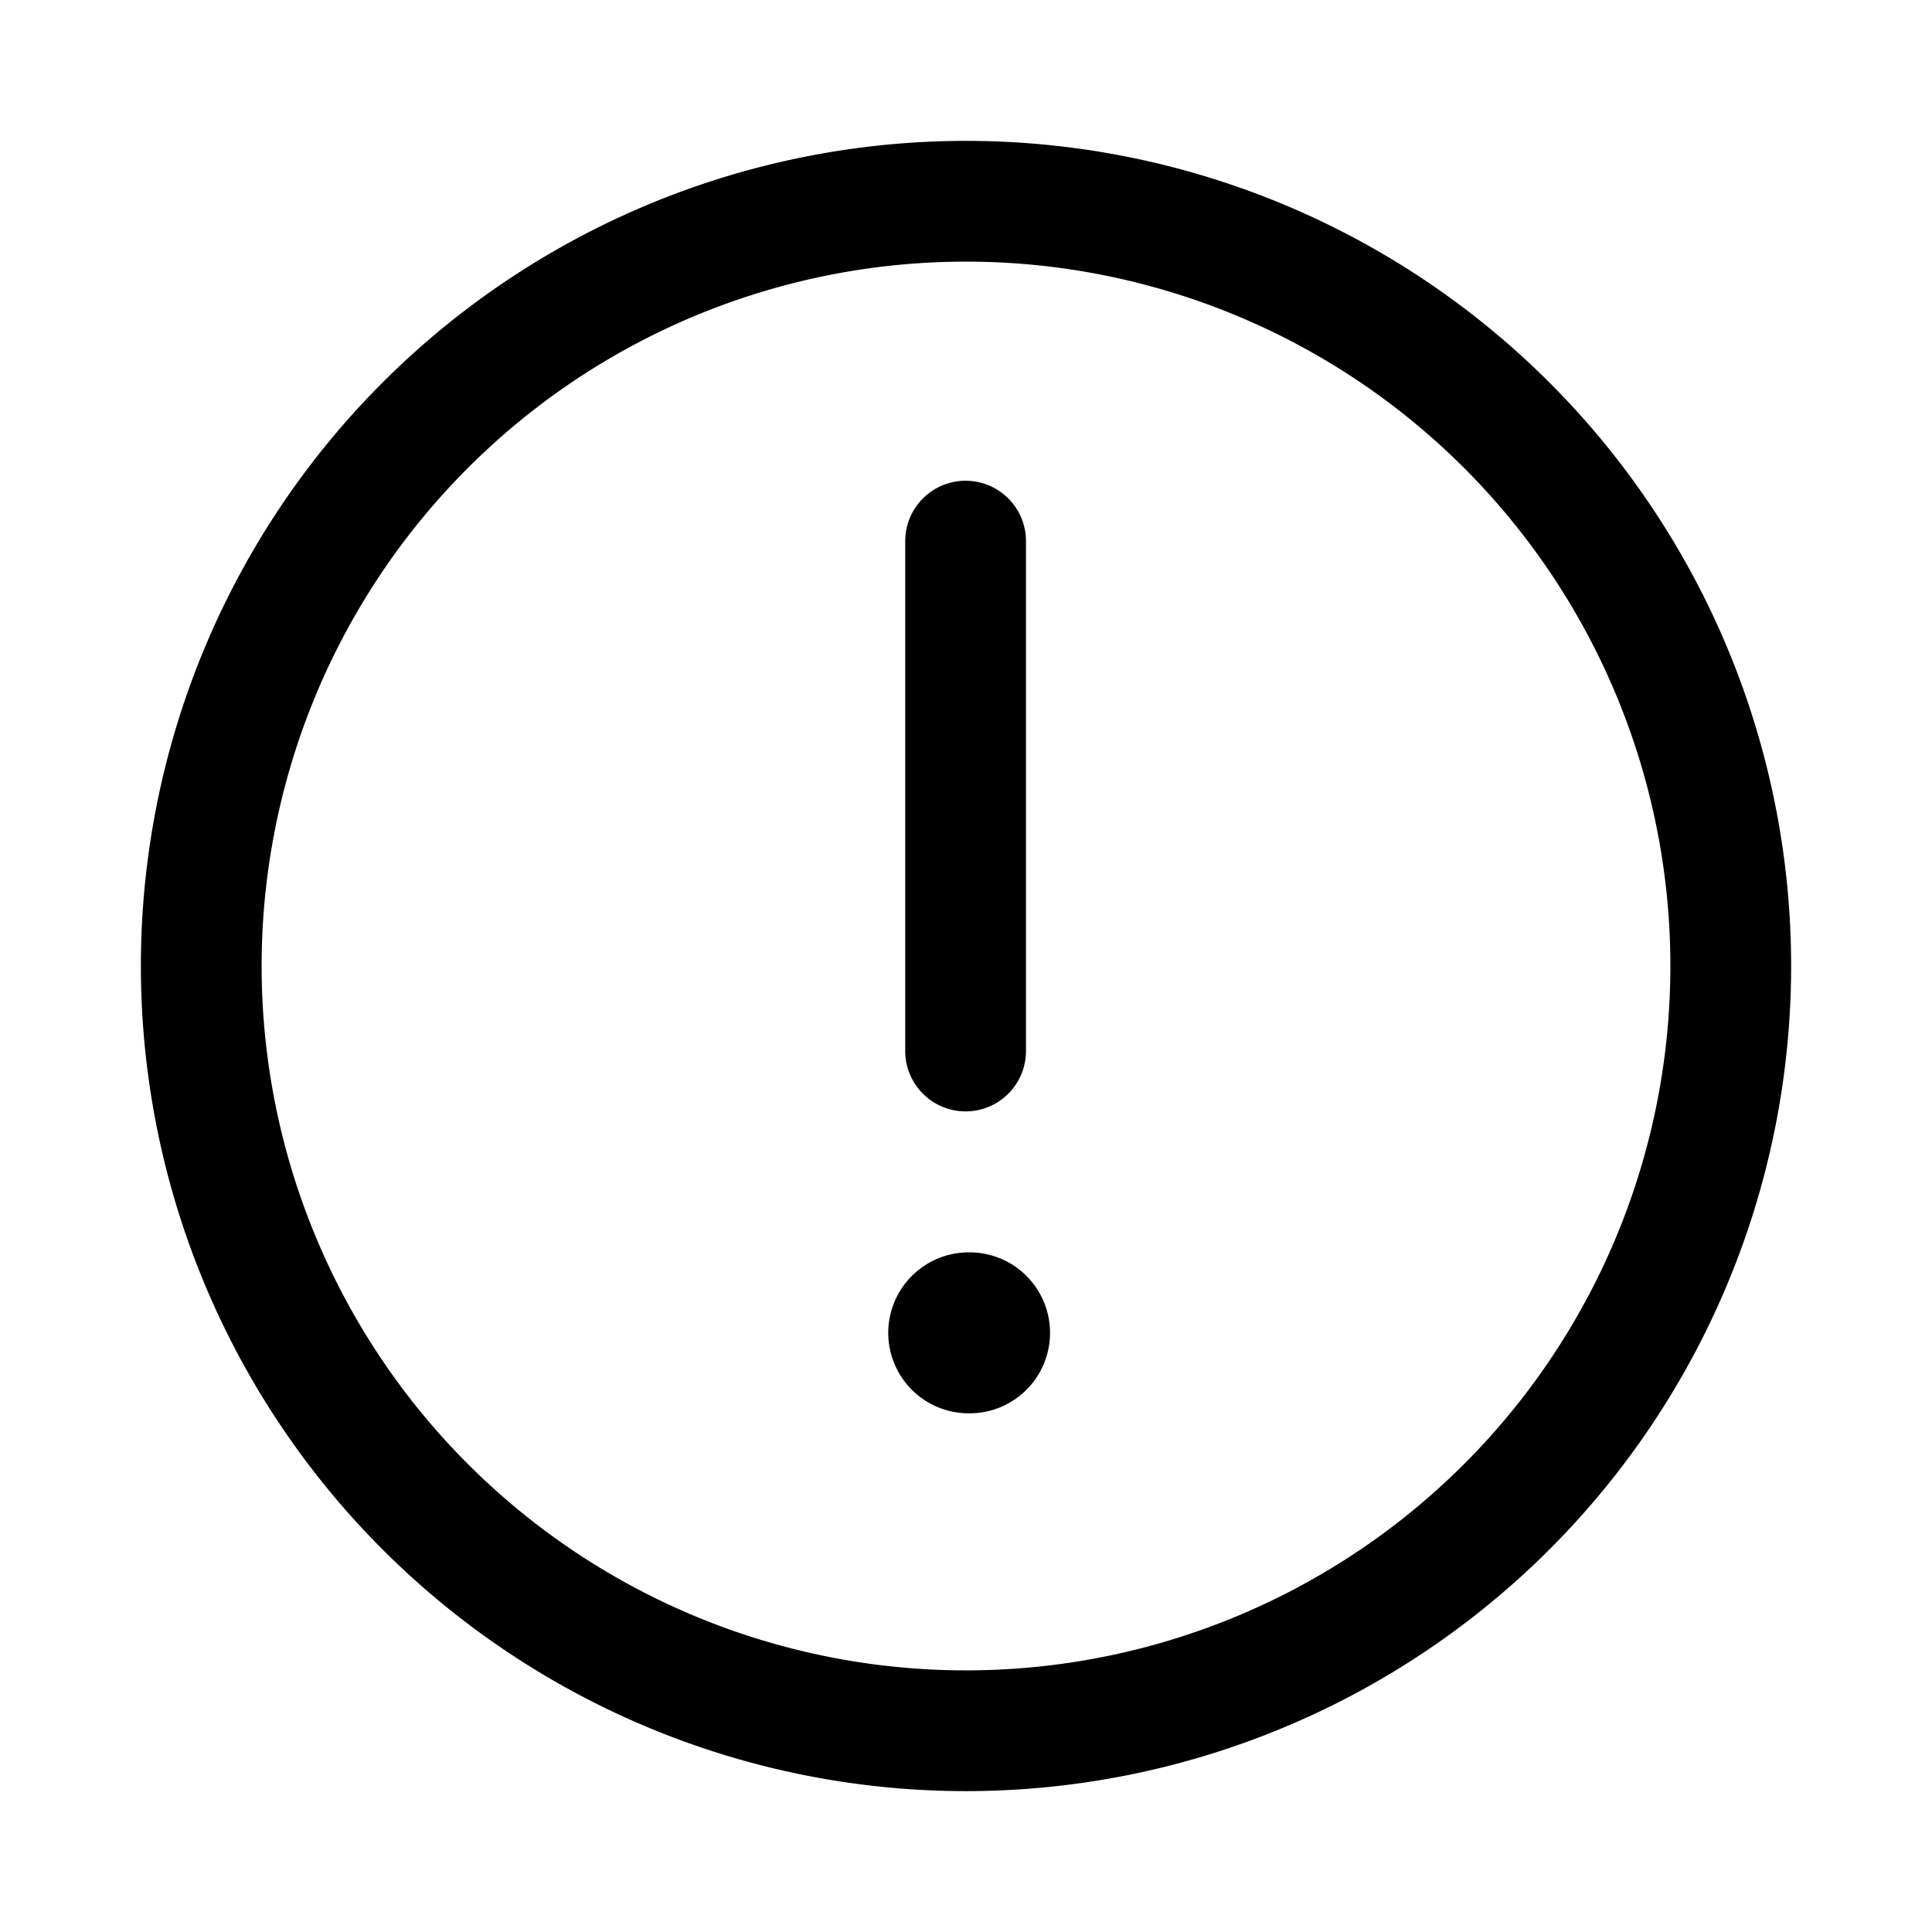 <?xml version="1.0" encoding="utf-8"?>
<!-- Generator: www.svgicons.com -->
<svg xmlns="http://www.w3.org/2000/svg" width="800" height="800" viewBox="0 0 24 24">
<g fill="none" stroke="currentColor" stroke-linecap="round" stroke-linejoin="round"><path stroke-width="1.5" d="M12 2.5A9.5 9.5 0 0 0 2.5 12a9.5 9.5 0 1 0 19 0A9.5 9.5 0 0 0 12 2.5m-.005 4.222v6.334"/><path stroke-width="2" d="M12.044 16.557h-.01"/></g>
</svg>